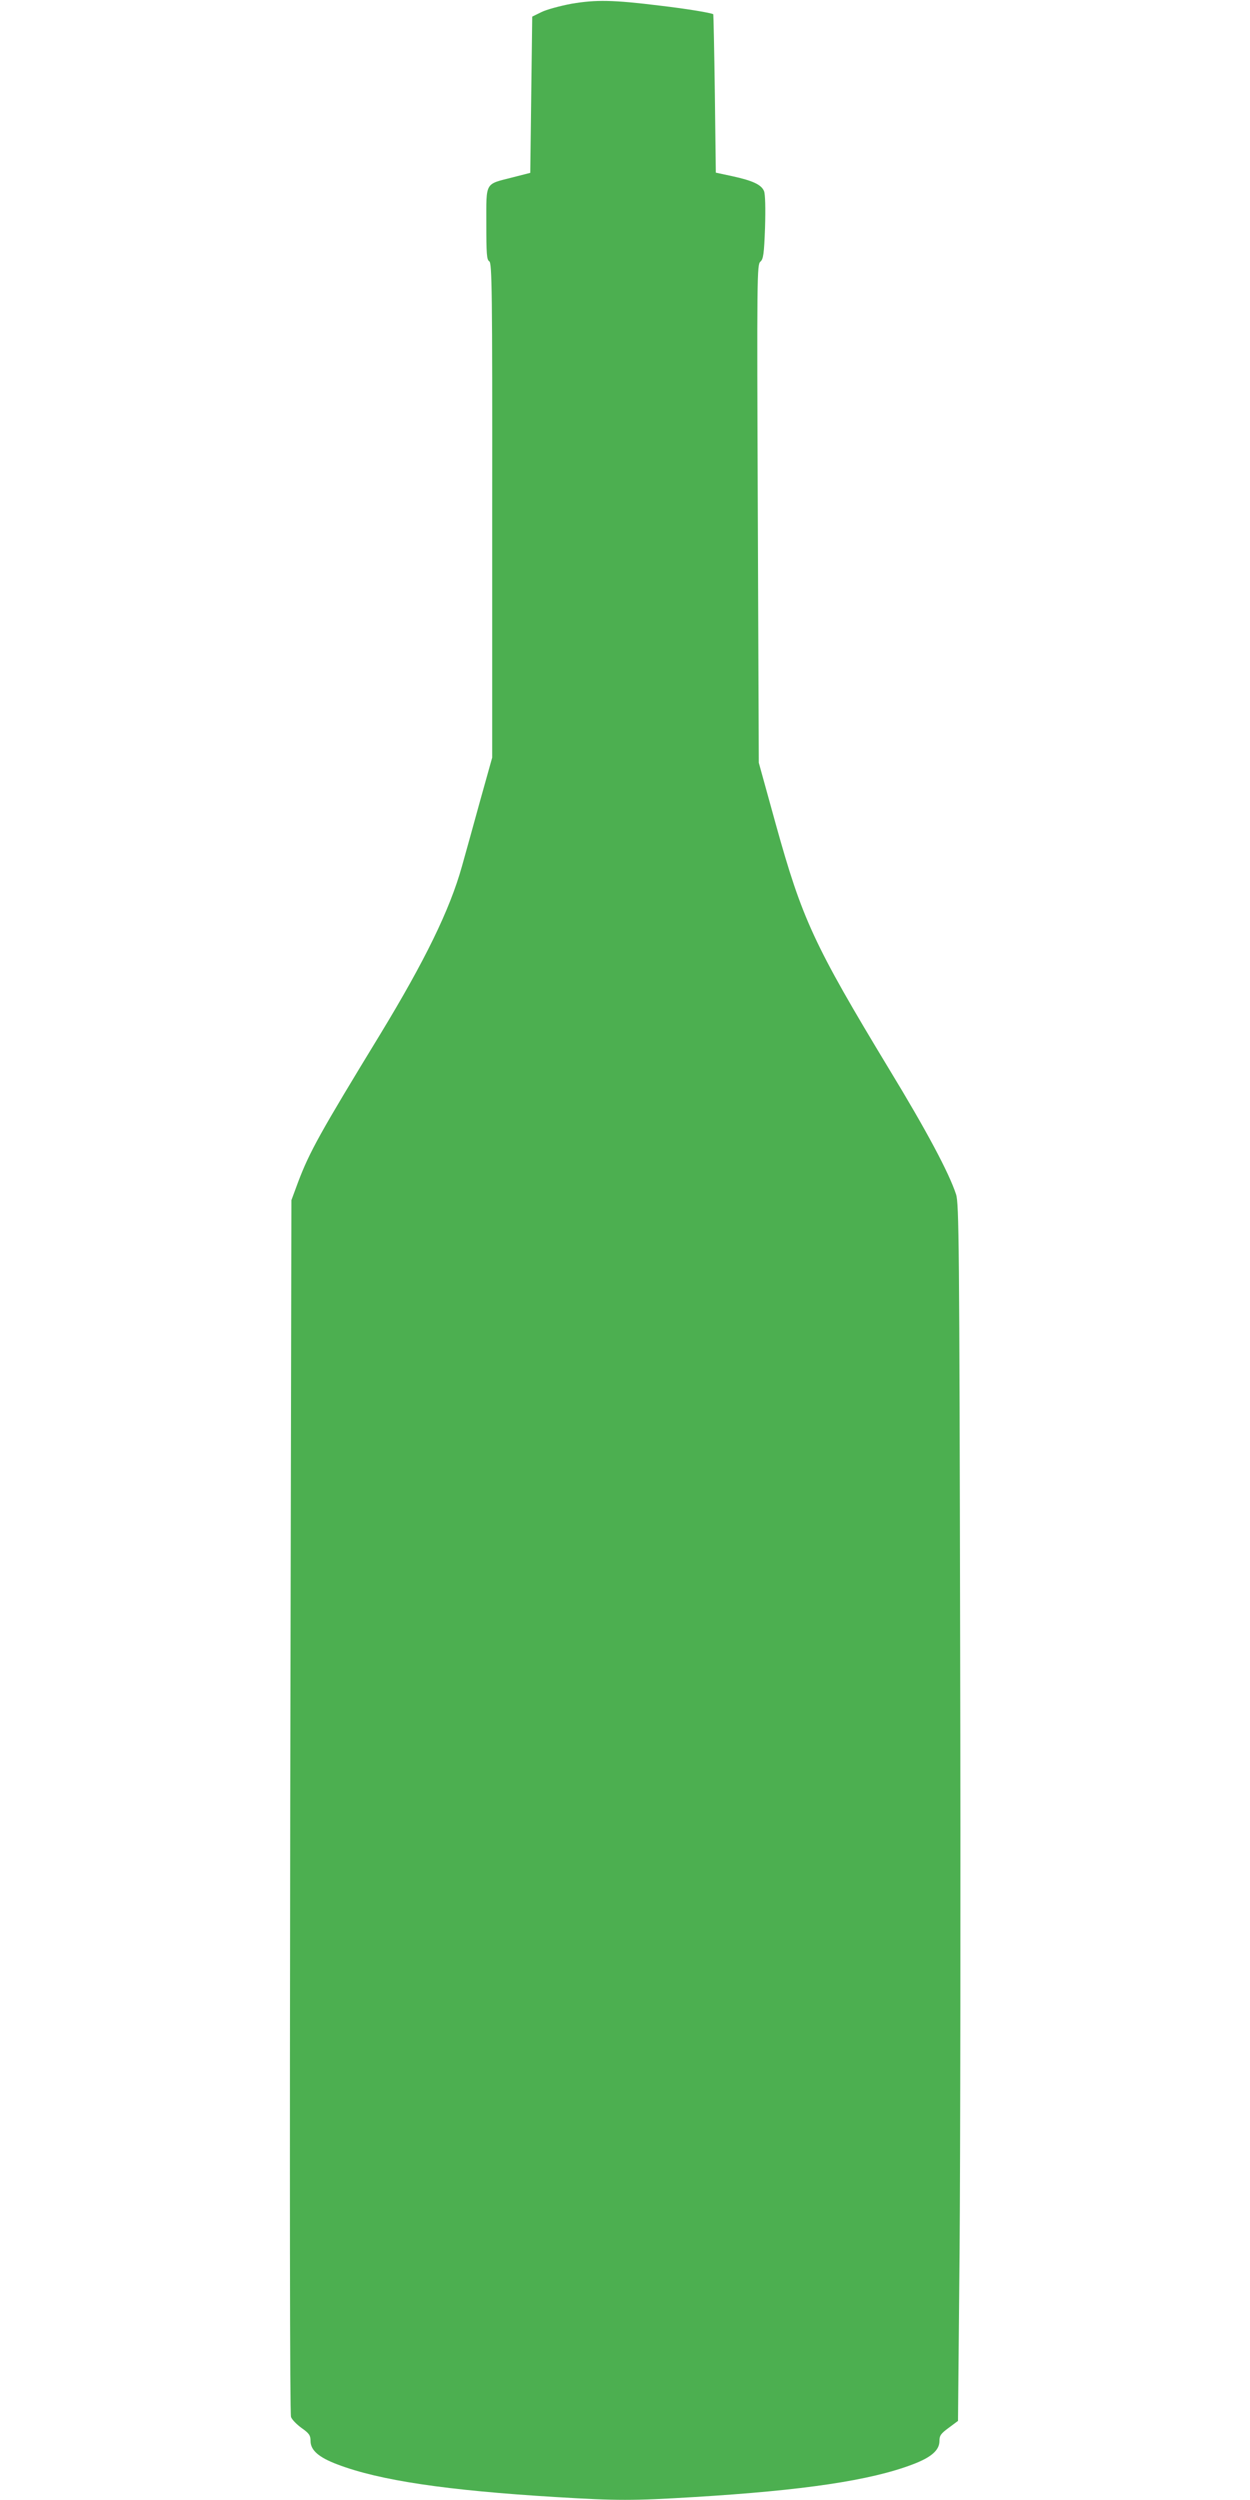 <?xml version="1.0" standalone="no"?>
<!DOCTYPE svg PUBLIC "-//W3C//DTD SVG 20010904//EN"
 "http://www.w3.org/TR/2001/REC-SVG-20010904/DTD/svg10.dtd">
<svg version="1.0" xmlns="http://www.w3.org/2000/svg"
 width="640pt" height="1280pt" viewBox="0 0 640 1280"
 preserveAspectRatio="xMidYMid meet">
<g transform="translate(0,1280) scale(0.1,-0.1)"
fill="#4caf50" stroke="none">
<path d="M2927 12781 c-59 -11 -129 -30 -155 -43 l-47 -23 -5 -400 -5 -400
-90 -23 c-144 -37 -135 -20 -135 -237 0 -155 2 -185 15 -193 14 -7 16 -148 15
-1275 l0 -1266 -61 -218 c-33 -120 -75 -272 -94 -339 -62 -222 -189 -482 -418
-859 -308 -505 -362 -602 -421 -758 l-34 -92 -6 -3103 c-3 -1950 -2 -3111 4
-3127 5 -14 30 -39 55 -57 38 -27 45 -37 45 -66 0 -47 42 -84 138 -120 215
-82 558 -133 1119 -167 314 -19 392 -19 706 0 561 34 904 85 1119 167 96 36
138 73 138 120 0 28 7 38 48 68 l47 35 8 860 c4 473 6 1875 3 3115 -4 2056 -6
2260 -21 2305 -36 110 -151 326 -342 640 -387 640 -446 769 -581 1255 l-87
315 -5 1275 c-5 1219 -4 1276 13 1290 15 13 19 37 24 175 3 100 1 170 -5 186
-13 33 -57 54 -163 77 l-84 18 -5 405 c-3 222 -7 405 -8 406 -10 7 -135 28
-272 44 -243 30 -328 31 -453 10z"/>
</g>
</svg>

